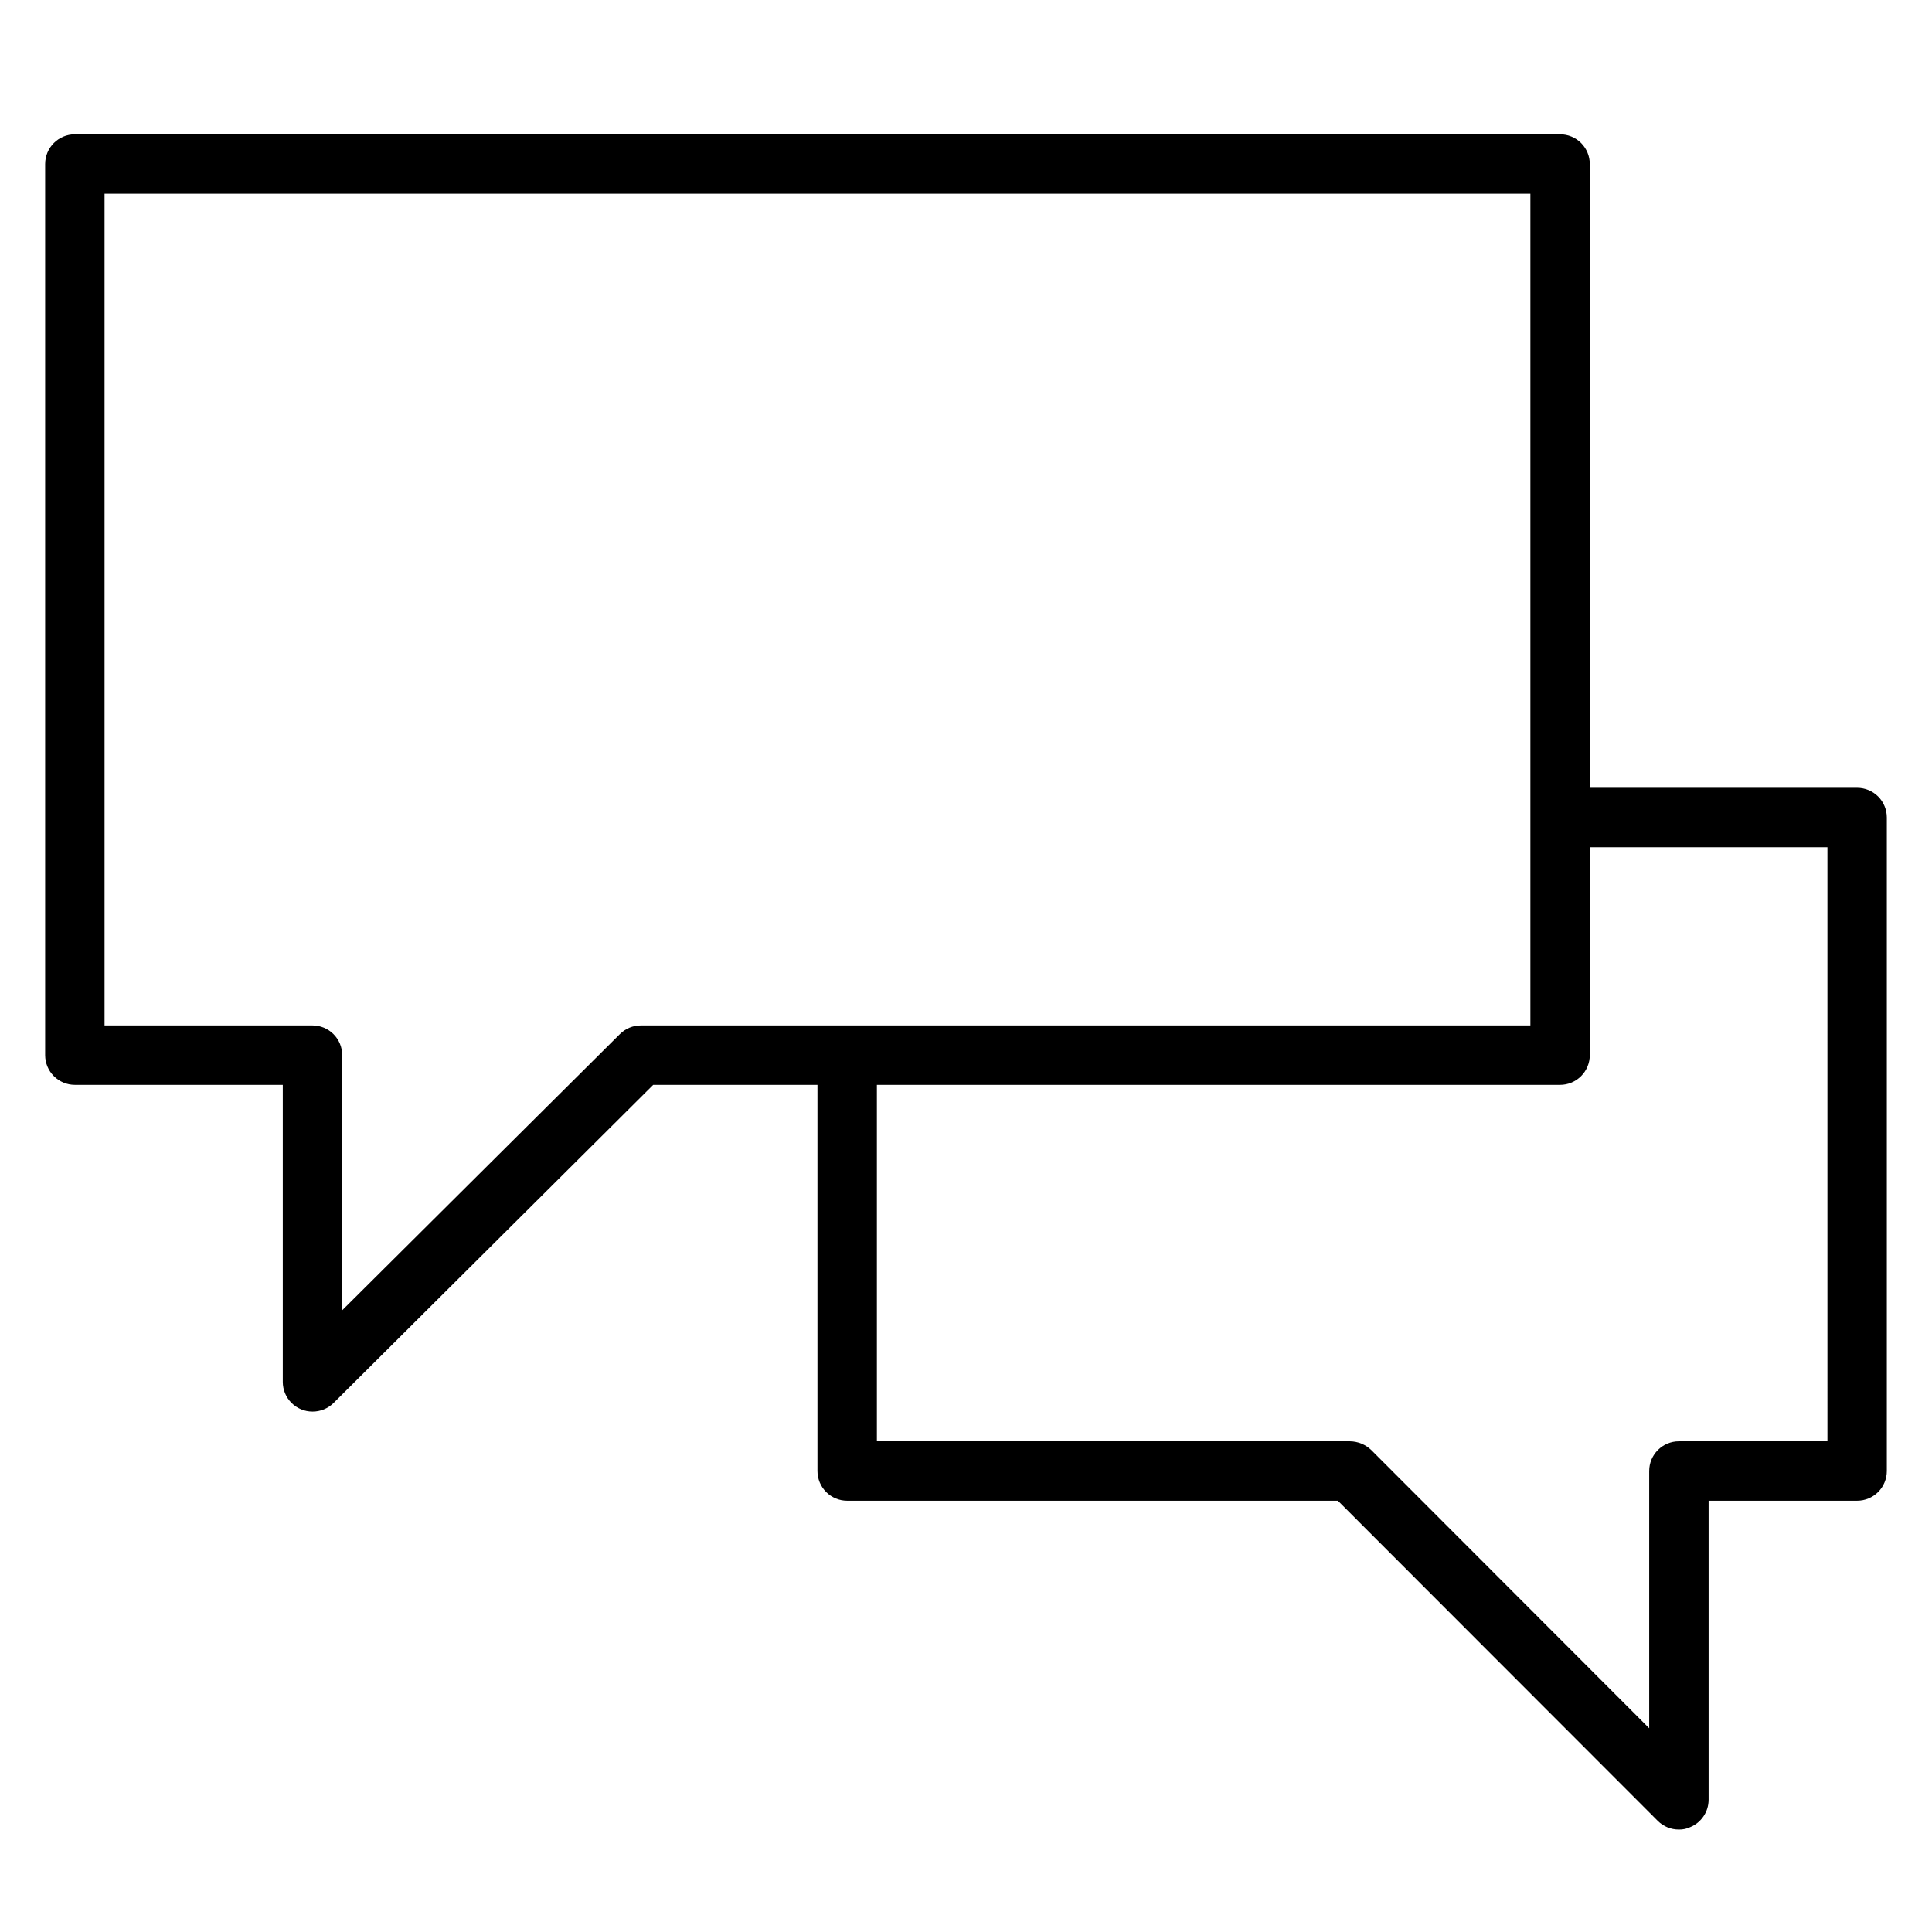 <?xml version="1.0" encoding="UTF-8"?>
<!-- Uploaded to: SVG Repo, www.svgrepo.com, Generator: SVG Repo Mixer Tools -->
<svg fill="#000000" width="800px" height="800px" version="1.1" viewBox="144 144 512 512" xmlns="http://www.w3.org/2000/svg">
 <path d="m636.16 352.77h-70.848v-165.31c0-2.086-0.832-4.09-2.309-5.566-1.477-1.477-3.477-2.305-5.566-2.305h-393.6c-4.348 0-7.871 3.523-7.871 7.871v236.16c0 2.09 0.832 4.09 2.305 5.566 1.477 1.477 3.481 2.309 5.566 2.309h55.105v78.719c0 2.086 0.828 4.09 2.305 5.566 1.477 1.477 3.481 2.305 5.566 2.305 2.094 0.012 4.106-0.809 5.59-2.281l84.703-84.309h43.531v102.34c0 2.086 0.832 4.09 2.309 5.566 1.477 1.477 3.477 2.305 5.566 2.305h130.04l84.785 84.859c1.484 1.473 3.496 2.297 5.586 2.285 1.035 0.023 2.059-0.191 2.992-0.633 2.941-1.207 4.867-4.062 4.883-7.242v-79.27h39.359c2.086 0 4.09-0.828 5.566-2.305 1.477-1.477 2.305-3.481 2.305-5.566v-173.19c0-2.086-0.828-4.09-2.305-5.566-1.477-1.473-3.481-2.305-5.566-2.305zm-322.36 62.977c-2.066 0.008-4.047 0.828-5.512 2.285l-73.602 73.207v-67.621c0-2.086-0.832-4.09-2.309-5.566-1.477-1.477-3.477-2.305-5.566-2.305h-55.102v-220.42h377.86v220.42zm314.49 110.21h-39.363c-4.348 0-7.871 3.527-7.871 7.875v68.172l-73.684-73.762c-1.508-1.438-3.504-2.254-5.586-2.285h-125.4v-94.461h181.05c2.09 0 4.09-0.832 5.566-2.309 1.477-1.477 2.309-3.477 2.309-5.566v-55.102h62.977z"/>
</svg>